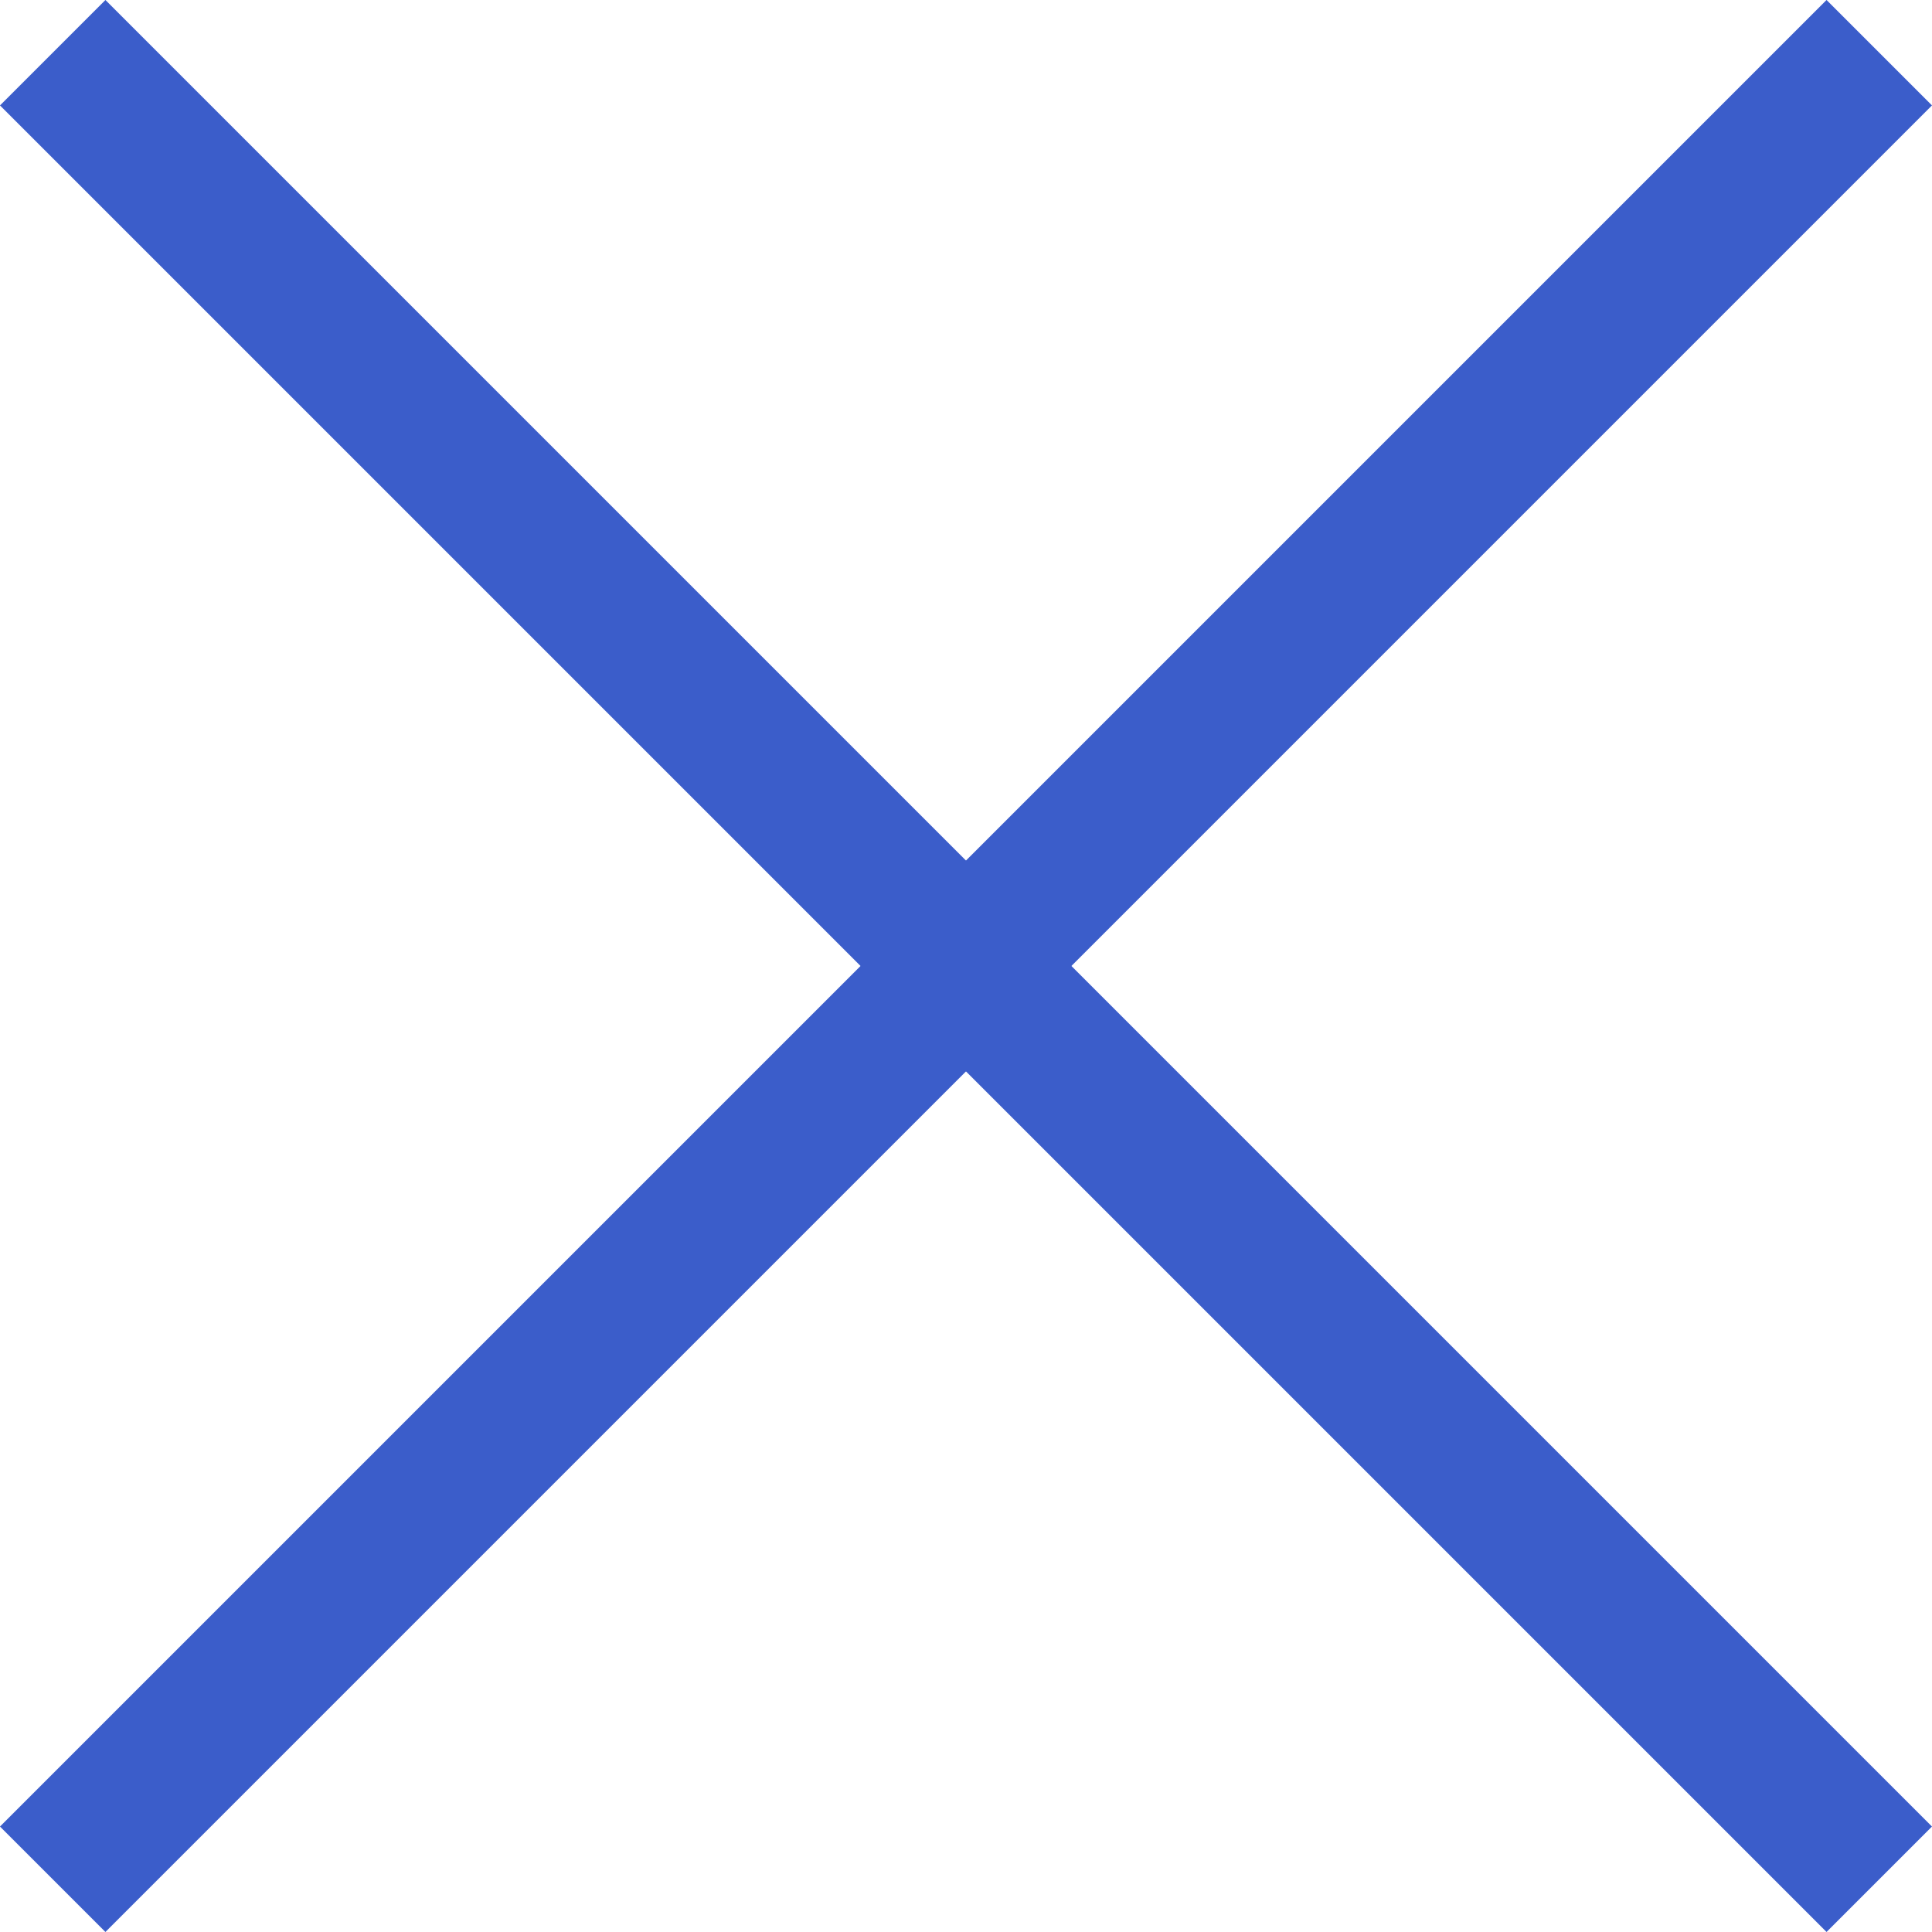 <svg xmlns="http://www.w3.org/2000/svg" width="51.829" height="51.828" viewBox="0 0 51.829 51.828">
  <g id="Group_2136" data-name="Group 2136" transform="translate(-2928.086 209.914)">
    <line id="Line_529" data-name="Line 529" y1="49" x2="49" transform="translate(2929.5 -208.5)" fill="none" stroke="#3b5dca" stroke-width="4"/>
    <line id="Line_530" data-name="Line 530" x1="49" y1="49" transform="translate(2929.5 -208.5)" fill="none" stroke="#3b5dca" stroke-width="4"/>
  </g>
</svg>
